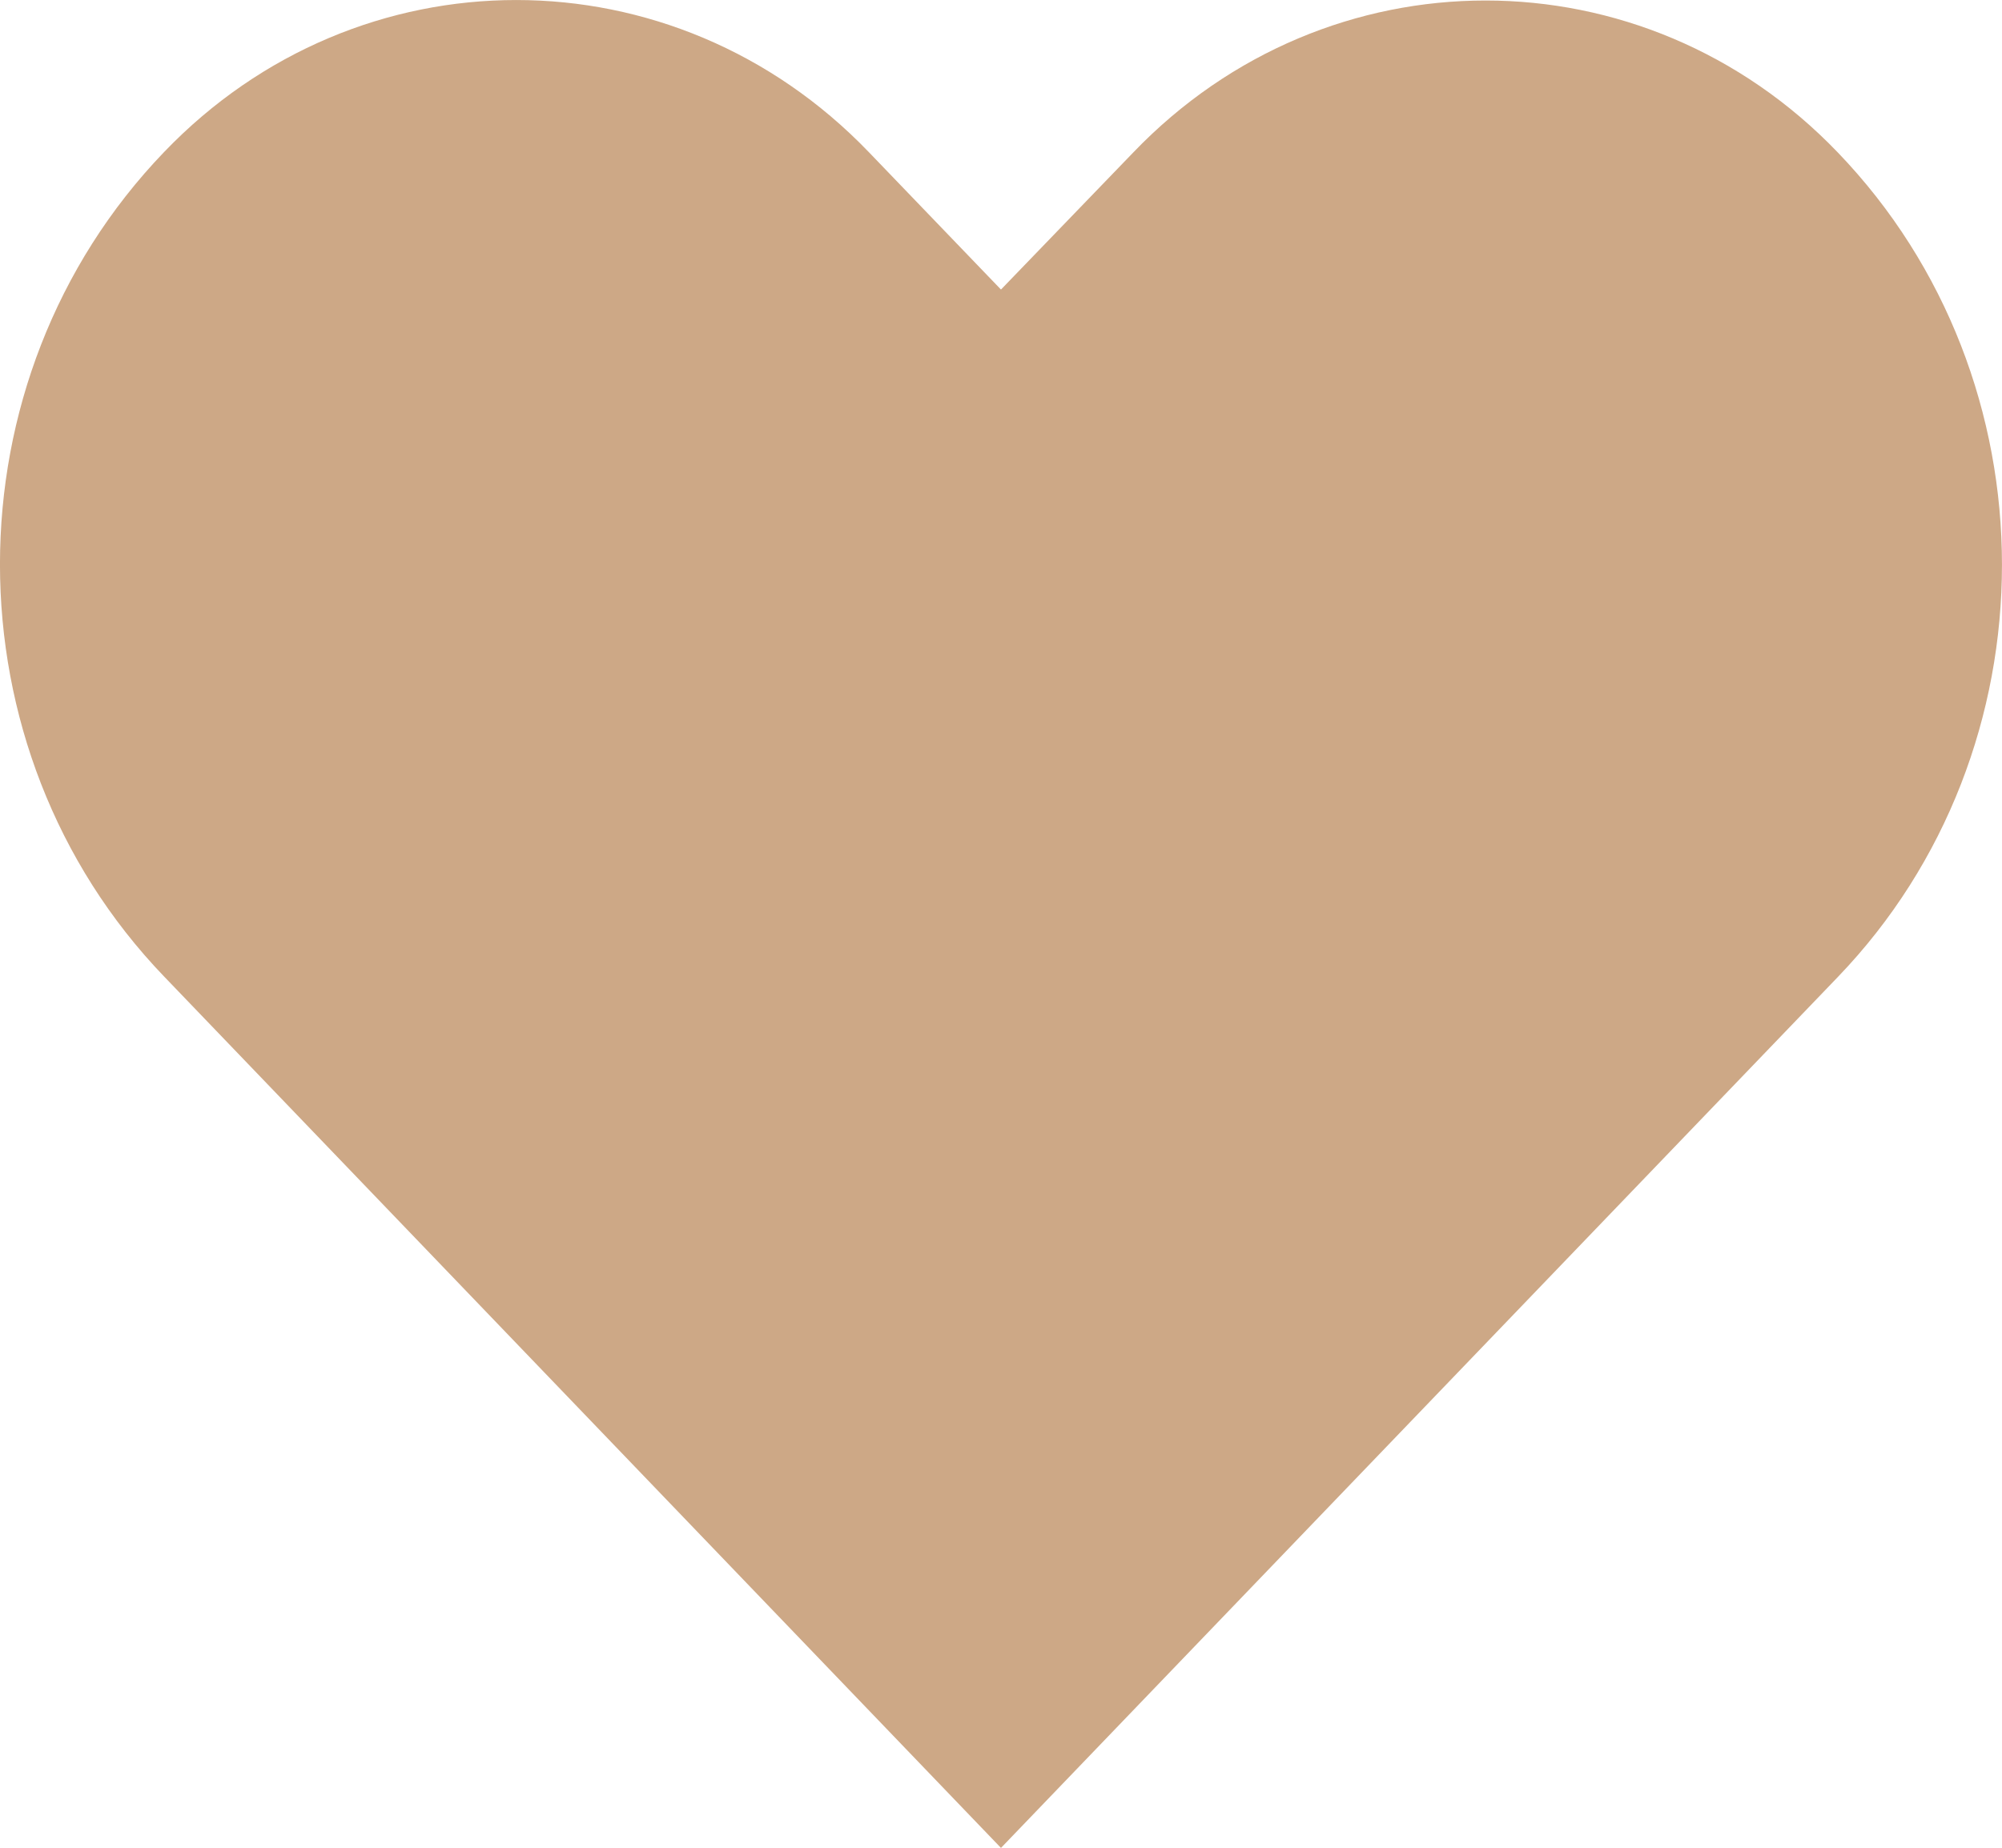 <?xml version="1.0" encoding="UTF-8"?> <svg xmlns="http://www.w3.org/2000/svg" id="Layer_1" data-name="Layer 1" viewBox="0 0 416.05 384.08"><defs><style> .cls-1 { fill: #cda886; stroke-width: 0px; } </style></defs><path class="cls-1" d="M381.92,31.68c-40.4-42.1-106-42.1-146.4,0l-27.5,28.5-27.5-28.6c-40.5-42.1-106-42.1-146.4,0-45.5,47.3-45.5,124.1,0,171.4l173.9,181.1,173.9-181c45.5-47.3,45.5-124.1,0-171.4h0Z"></path></svg> 